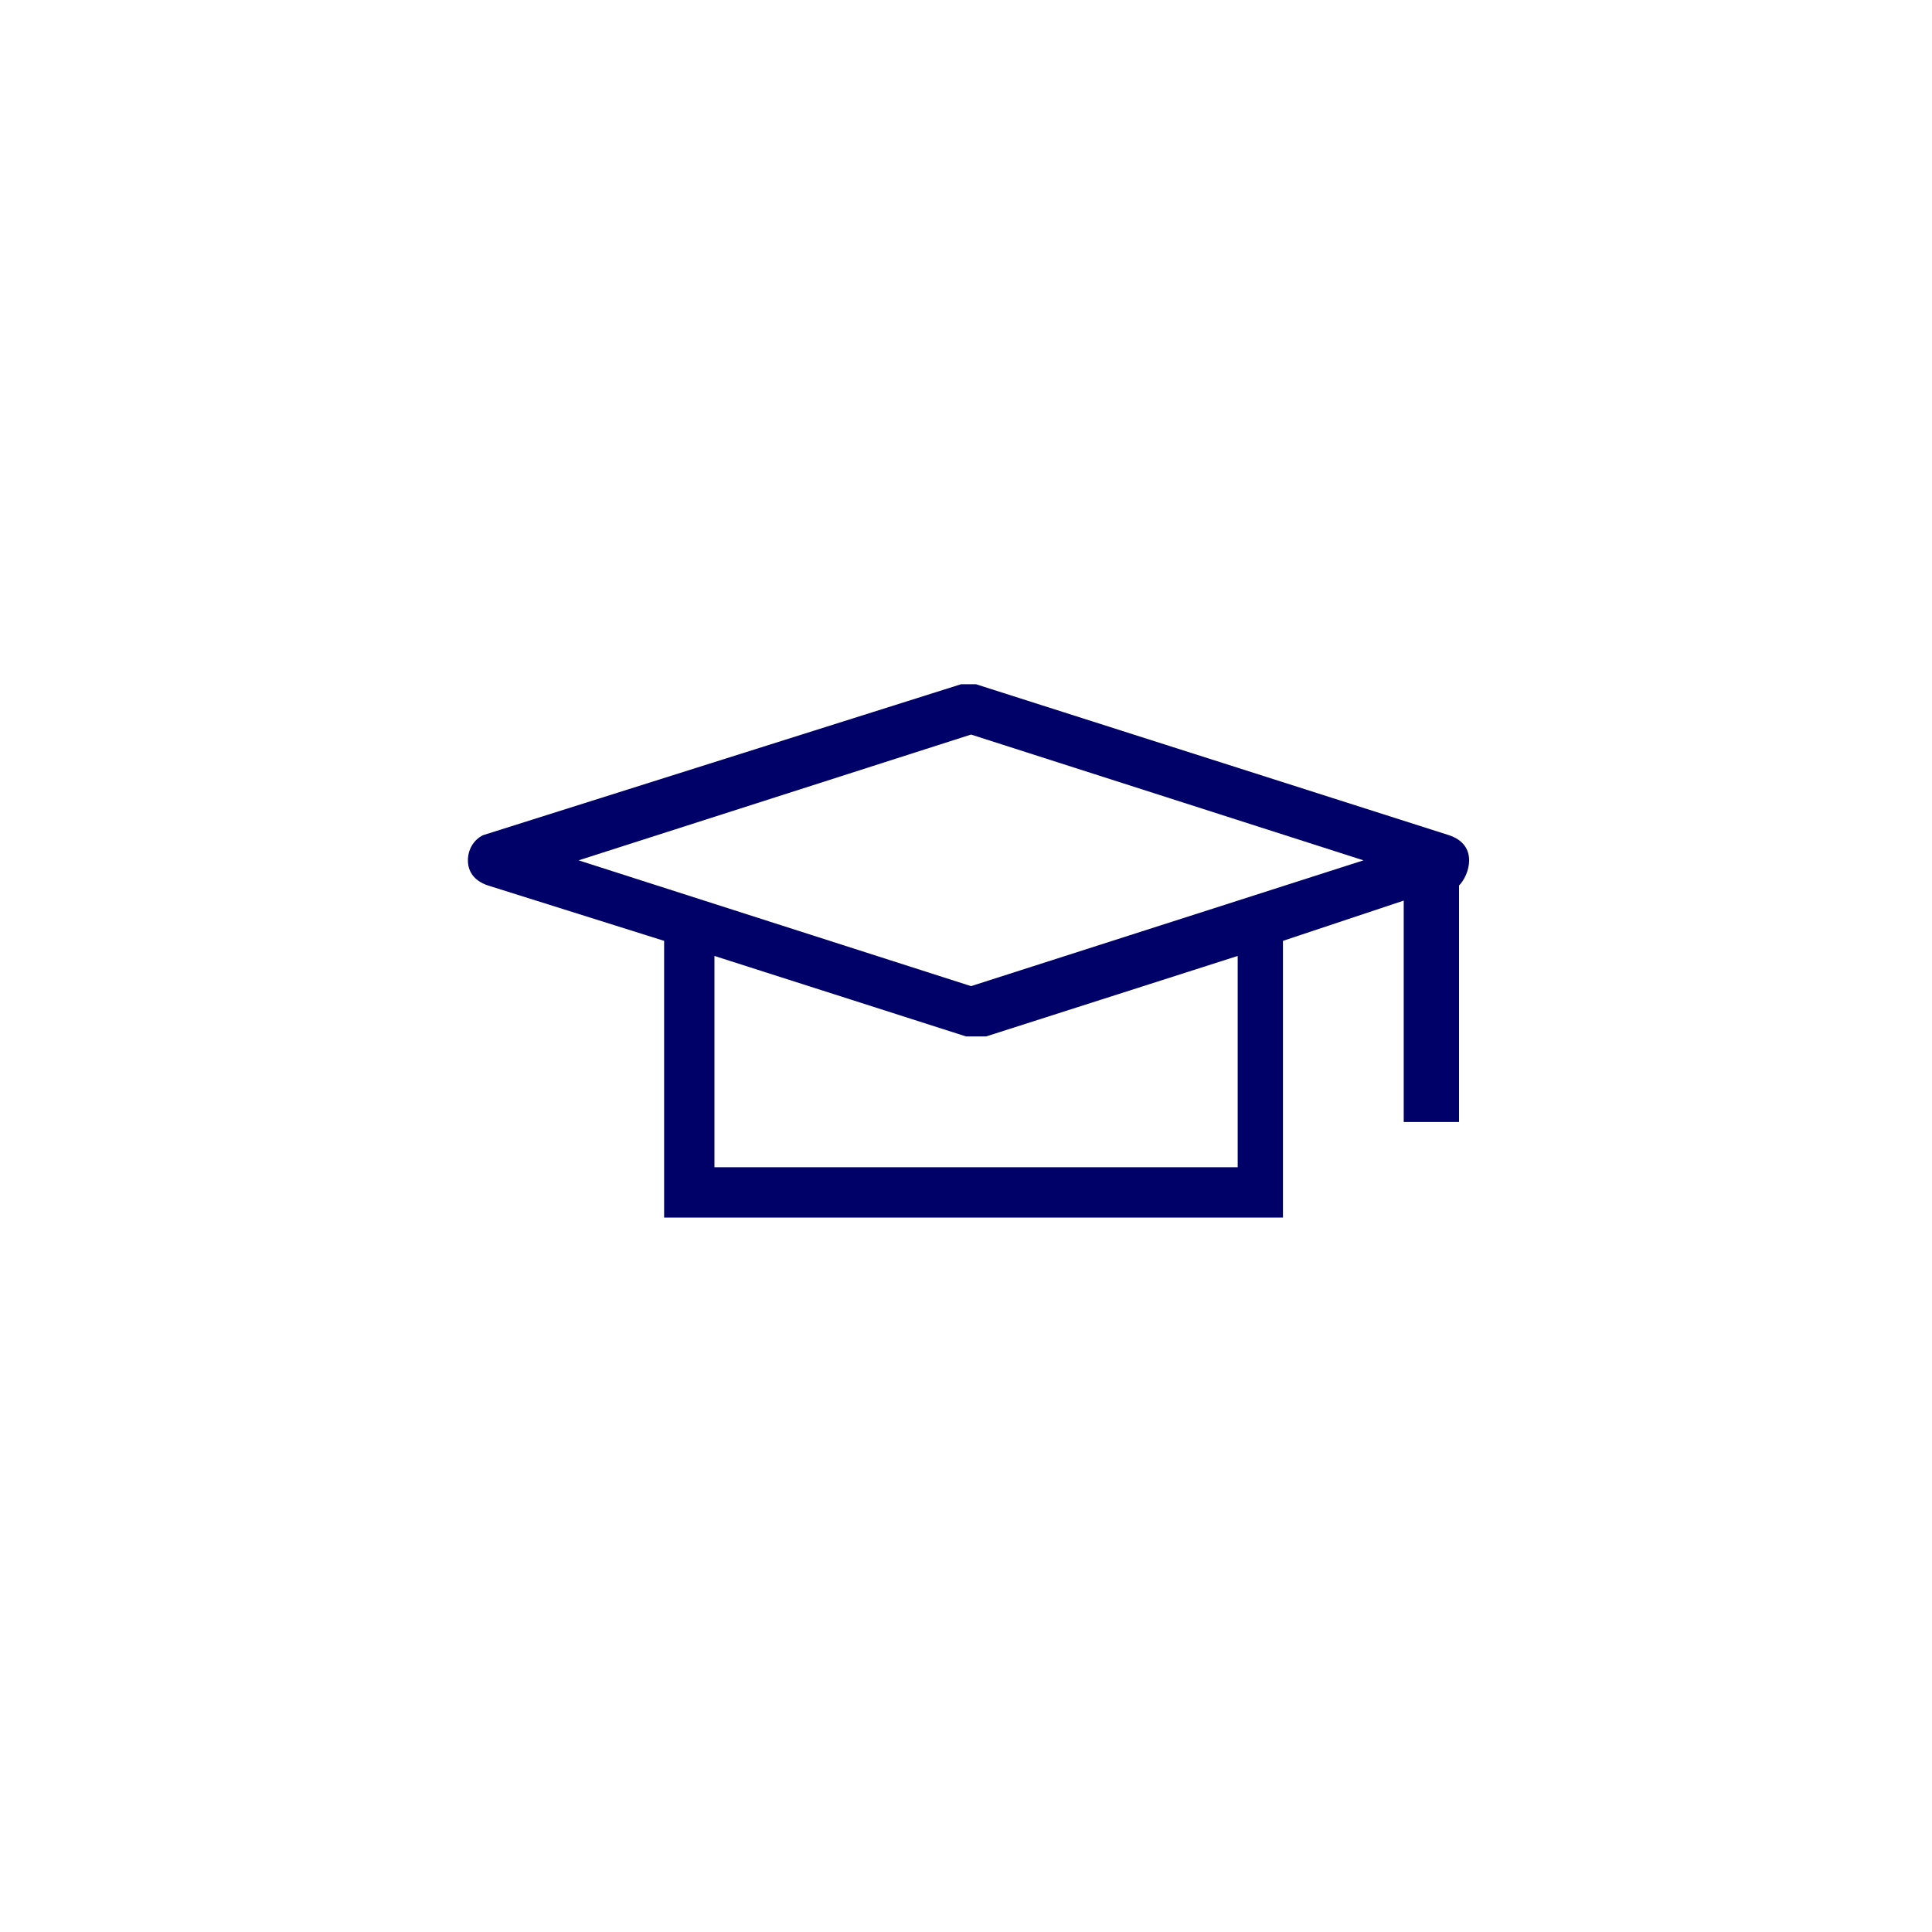 <svg width="64" height="64" viewBox="0 0 64 64" fill="none" xmlns="http://www.w3.org/2000/svg">
<g clip-path="url(#clip0_1042_513)">
<path d="M48.667 28.5C48.667 28.167 48.5 27.833 48 27.667L32.333 22.667H31.833L16 27.667C15.667 27.833 15.5 28.167 15.5 28.5C15.5 28.833 15.667 29.167 16.167 29.333L22 31.167V40.333H42.5V31.167L46.5 29.833V37.167H48.333V29.333C48.5 29.167 48.667 28.833 48.667 28.5ZM40.667 38.667H23.667V31.667L32 34.333H32.667L41 31.667V38.667H40.667ZM32.167 32.667L19.167 28.5L32.167 24.333L45.167 28.5L32.167 32.667Z" fill="#000069"/>
</g>
<defs>
<clipPath id="clip0_1042_513">
<rect width="40" height="40" fill="white" transform="translate(12 12)"/>
</clipPath>
</defs>
</svg>

